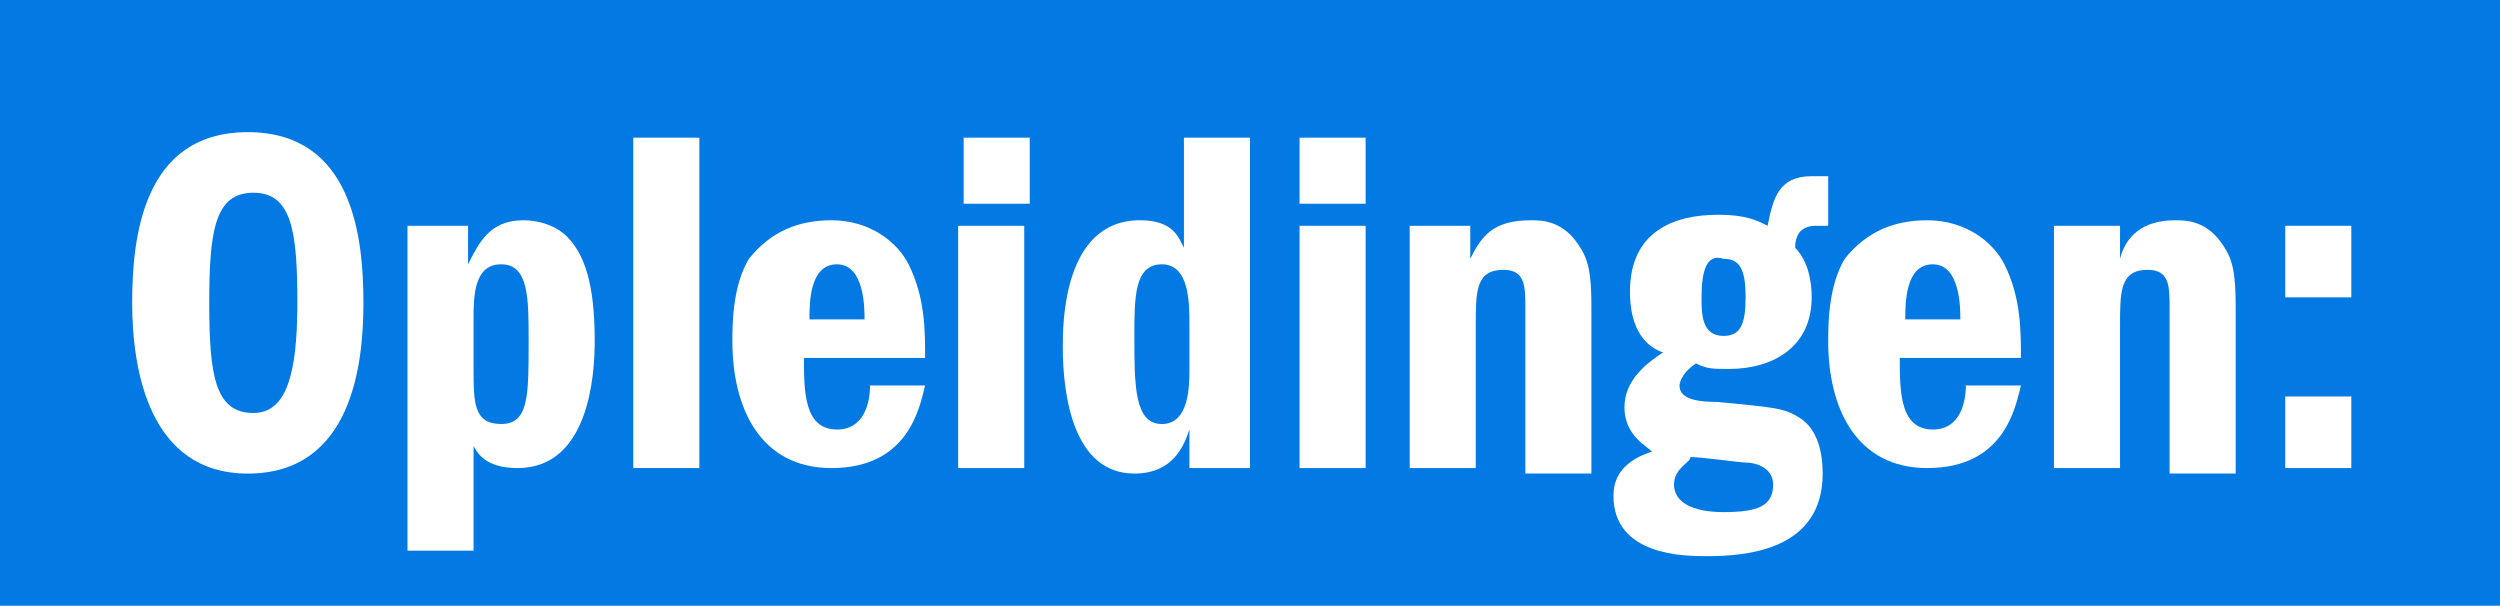 <?xml version="1.0" encoding="utf-8"?>
<!-- Generator: Adobe Illustrator 27.9.0, SVG Export Plug-In . SVG Version: 6.00 Build 0)  -->
<svg version="1.1" id="Laag_1" xmlns="http://www.w3.org/2000/svg" xmlns:xlink="http://www.w3.org/1999/xlink" x="0px" y="0px"
	 viewBox="0 0 45.4 11" style="enable-background:new 0 0 45.4 11;" xml:space="preserve">
<style type="text/css">
	.st0{fill:#0379E3;}
	.st1{fill:#FFFFFF;}
</style>
<rect class="st0" width="45.4" height="11"/>
<g>
	<path class="st1" d="M6.6,5.5c0,1.1-0.2,3.1-2.1,3.1c-1.8,0-2.1-1.9-2.1-3.1c0-1.2,0.2-3.1,2.1-3.1C6.4,2.4,6.6,4.3,6.6,5.5z
		 M3.8,5.5c0,1.3,0.1,2,0.8,2c0.6,0,0.8-0.7,0.8-2c0-1.3-0.1-2-0.8-2C3.9,3.5,3.8,4.2,3.8,5.5z"/>
	<path class="st1" d="M8.5,4.1v0.7C8.7,4.4,8.9,4,9.5,4c0.3,0,0.6,0.1,0.8,0.3c0.4,0.4,0.5,1.1,0.5,1.9c0,0.6-0.1,2.3-1.4,2.3
		c-0.5,0-0.7-0.2-0.8-0.4V10H7.4V4.1H8.5z M8.6,6.7c0,0.6,0,1,0.5,1c0.5,0,0.5-0.5,0.5-1.5c0-0.8,0-1.4-0.5-1.4
		c-0.5,0-0.5,0.6-0.5,1V6.7z"/>
	<path class="st1" d="M12.7,2.5v6h-1.2v-6H12.7z"/>
	<path class="st1" d="M14.6,6.5c0,0.6,0,1.3,0.6,1.3c0.5,0,0.6-0.5,0.6-0.8L16.8,7c-0.1,0.4-0.3,1.5-1.7,1.5c-1.3,0-1.8-1.1-1.8-2.3
		c0-0.3,0-1,0.3-1.5C14,4.2,14.5,4,15.1,4c0.7,0,1.2,0.4,1.4,0.8c0.3,0.6,0.3,1.2,0.3,1.7H14.6z M15.7,5.8c0-0.2,0-1-0.5-1
		c-0.5,0-0.5,0.7-0.5,1H15.7z"/>
	<path class="st1" d="M17.5,3.7V2.5h1.2v1.2H17.5z M18.6,4.1v4.4h-1.2V4.1H18.6z"/>
	<path class="st1" d="M22.7,2.5v6h-1.1V7.8c-0.1,0.3-0.3,0.8-1,0.8c-1.1,0-1.3-1.4-1.3-2.3c0-0.4,0-2.3,1.4-2.3
		c0.6,0,0.7,0.3,0.8,0.5v-2H22.7z M21.6,5.9c0-0.4,0-1.1-0.5-1.1c-0.5,0-0.5,0.6-0.5,1.3c0,0.9,0,1.6,0.5,1.6c0.5,0,0.5-0.7,0.5-1
		V5.9z"/>
	<path class="st1" d="M23.6,3.7V2.5h1.2v1.2H23.6z M24.8,4.1v4.4h-1.2V4.1H24.8z"/>
	<path class="st1" d="M26.7,4.1v0.6C26.9,4.3,27.1,4,27.8,4c0.2,0,0.6,0,0.9,0.5c0.2,0.3,0.2,0.7,0.2,1.2v2.9h-1.2V5.6
		c0-0.4,0-0.7-0.4-0.7c-0.5,0-0.5,0.4-0.5,1v2.6h-1.2V4.1H26.7z"/>
	<path class="st1" d="M33.3,4.1c-0.1,0-0.1,0-0.3,0c-0.1,0-0.4,0-0.4,0.4c0.3,0.3,0.3,0.8,0.3,0.9c0,0.9-0.7,1.3-1.5,1.3
		c-0.3,0-0.4,0-0.6-0.1C30.5,6.8,30.5,7,30.5,7c0,0.2,0.2,0.3,0.7,0.3c1,0.1,1.2,0.1,1.5,0.3c0.3,0.2,0.4,0.6,0.4,1
		c0,1.4-1.4,1.5-2.1,1.5c-0.4,0-1.7,0-1.7-1.1c0-0.5,0.4-0.7,0.7-0.8c-0.1-0.1-0.5-0.3-0.5-0.8c0-0.5,0.4-0.8,0.7-1
		c-0.3-0.1-0.6-0.4-0.6-1.1c0-1.1,0.8-1.4,1.6-1.4c0.5,0,0.7,0.1,0.9,0.2c0.1-0.5,0.2-0.9,0.8-0.9c0.2,0,0.2,0,0.3,0V4.1z M30.4,8.8
		c0,0.3,0.3,0.5,0.9,0.5c0.6,0,0.9-0.1,0.9-0.5c0-0.3-0.3-0.4-0.5-0.4c-0.1,0-0.8-0.1-1-0.1C30.7,8.4,30.4,8.5,30.4,8.8z M30.9,5.4
		c0,0.3,0,0.7,0.4,0.7c0.3,0,0.4-0.2,0.4-0.7c0-0.5-0.1-0.7-0.4-0.7C31,4.6,30.9,4.9,30.9,5.4z"/>
	<path class="st1" d="M34.5,6.5c0,0.6,0,1.3,0.6,1.3c0.5,0,0.6-0.5,0.6-0.8L36.7,7c-0.1,0.4-0.3,1.5-1.7,1.5c-1.3,0-1.8-1.1-1.8-2.3
		c0-0.3,0-1,0.3-1.5C33.9,4.2,34.4,4,35,4c0.7,0,1.2,0.4,1.4,0.8c0.3,0.6,0.3,1.2,0.3,1.7H34.5z M35.6,5.8c0-0.2,0-1-0.5-1
		c-0.5,0-0.5,0.7-0.5,1H35.6z"/>
	<path class="st1" d="M38.5,4.1v0.6C38.6,4.3,38.9,4,39.5,4c0.2,0,0.6,0,0.9,0.5c0.2,0.3,0.2,0.7,0.2,1.2v2.9h-1.2V5.6
		c0-0.4,0-0.7-0.4-0.7c-0.5,0-0.5,0.4-0.5,1v2.6h-1.2V4.1H38.5z"/>
	<path class="st1" d="M42.7,4.1v1.3h-1.2V4.1H42.7z M42.7,7.2v1.3h-1.2V7.2H42.7z"/>
</g>
</svg>
